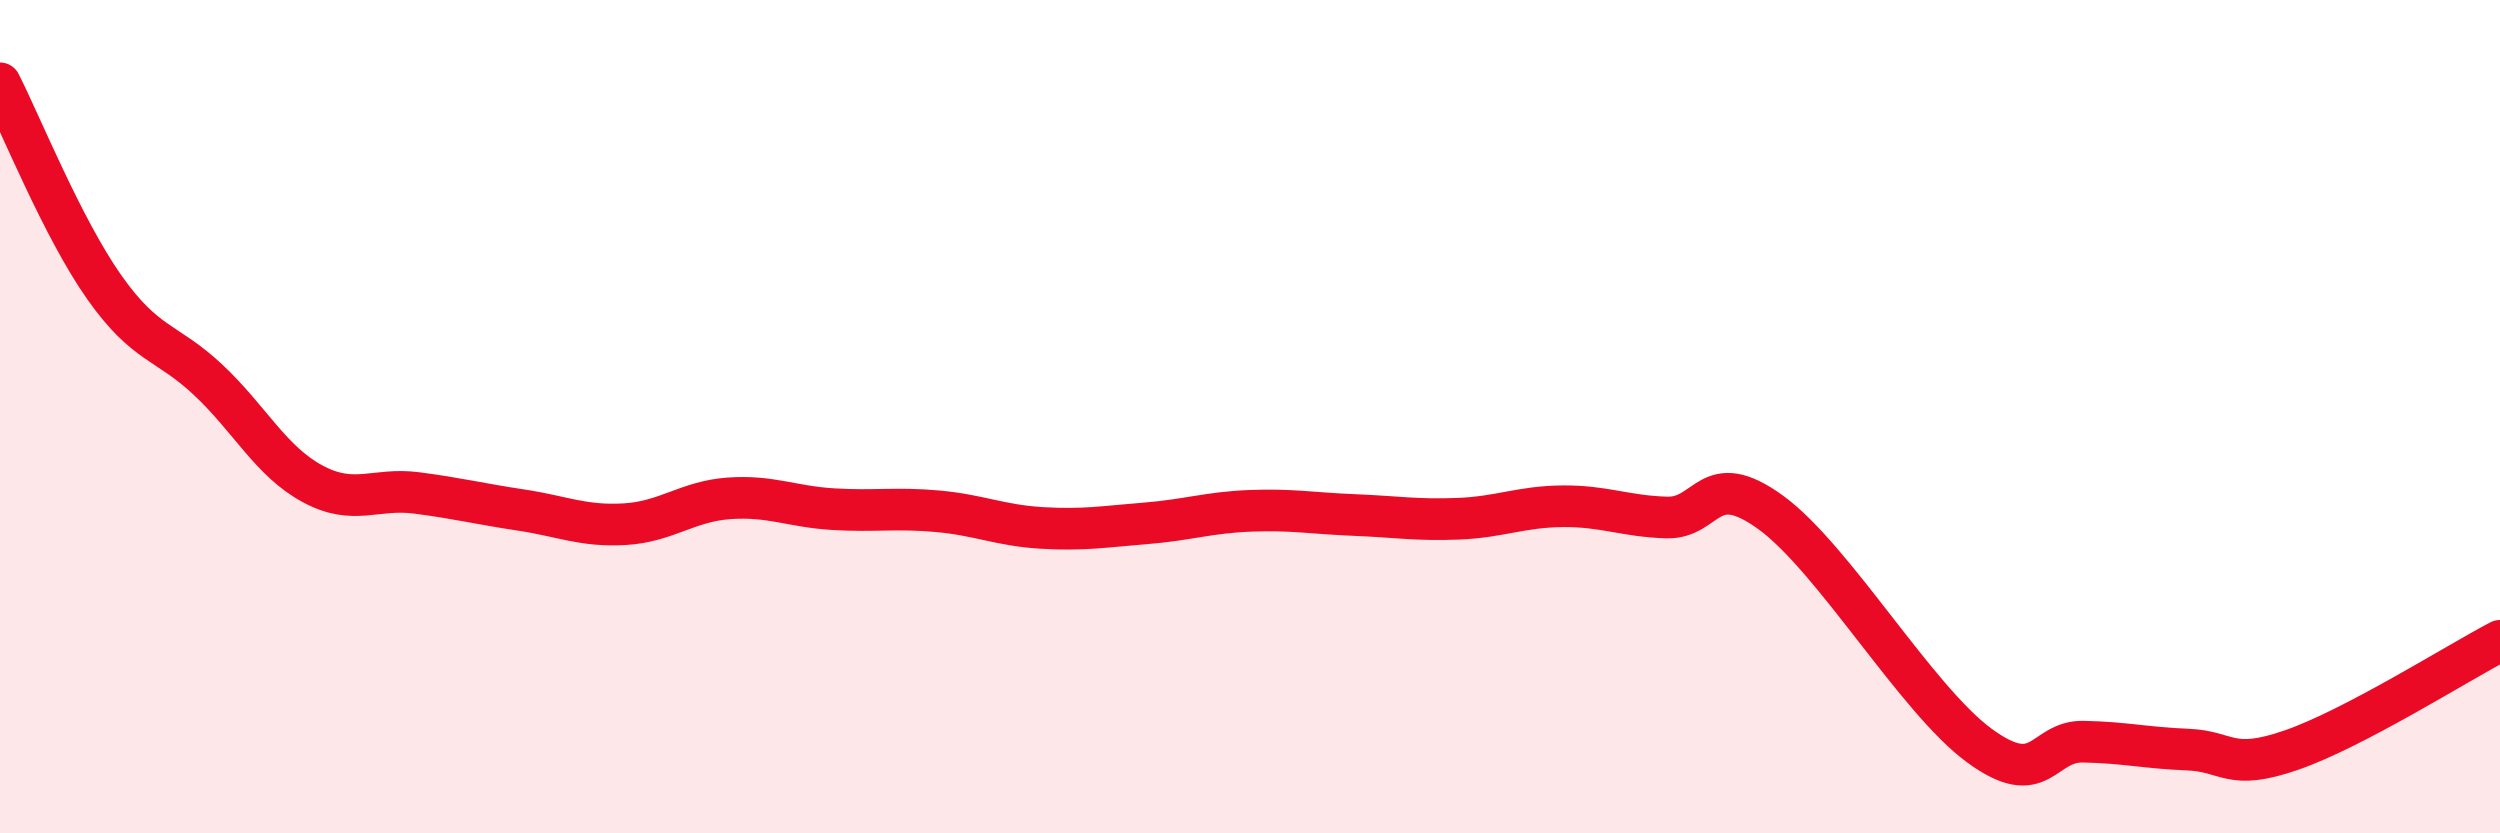 
    <svg width="60" height="20" viewBox="0 0 60 20" xmlns="http://www.w3.org/2000/svg">
      <path
        d="M 0,2 C 0.5,2.98 1.5,5.47 2.5,6.89 C 3.5,8.31 4,8.18 5,9.12 C 6,10.06 6.5,11.07 7.5,11.61 C 8.5,12.15 9,11.7 10,11.83 C 11,11.96 11.5,12.09 12.5,12.24 C 13.5,12.39 14,12.64 15,12.58 C 16,12.52 16.5,12.03 17.5,11.96 C 18.5,11.89 19,12.16 20,12.22 C 21,12.28 21.5,12.18 22.5,12.27 C 23.5,12.36 24,12.61 25,12.67 C 26,12.73 26.5,12.64 27.5,12.56 C 28.5,12.48 29,12.3 30,12.26 C 31,12.22 31.5,12.32 32.5,12.36 C 33.5,12.4 34,12.49 35,12.45 C 36,12.41 36.5,12.16 37.5,12.15 C 38.5,12.14 39,12.39 40,12.42 C 41,12.45 41,11.21 42.5,12.3 C 44,13.39 46,16.79 47.5,17.89 C 49,18.99 49,17.78 50,17.8 C 51,17.82 51.5,17.95 52.5,17.99 C 53.5,18.03 53.5,18.52 55,18 C 56.5,17.48 59,15.9 60,15.38L60 20L0 20Z"
        fill="#EB0A25"
        opacity="0.1"
        stroke-linecap="round"
        stroke-linejoin="round"
      />
      <path
        d="M 0,2 C 0.5,2.98 1.5,5.47 2.5,6.89 C 3.5,8.31 4,8.18 5,9.12 C 6,10.06 6.5,11.07 7.5,11.61 C 8.5,12.15 9,11.7 10,11.83 C 11,11.96 11.5,12.09 12.5,12.24 C 13.5,12.39 14,12.64 15,12.58 C 16,12.52 16.5,12.03 17.5,11.96 C 18.5,11.89 19,12.16 20,12.22 C 21,12.28 21.5,12.18 22.5,12.27 C 23.5,12.36 24,12.61 25,12.67 C 26,12.73 26.5,12.64 27.5,12.56 C 28.5,12.48 29,12.3 30,12.26 C 31,12.22 31.5,12.32 32.5,12.36 C 33.5,12.4 34,12.49 35,12.45 C 36,12.41 36.5,12.16 37.5,12.15 C 38.5,12.14 39,12.39 40,12.42 C 41,12.45 41,11.21 42.5,12.3 C 44,13.39 46,16.79 47.5,17.89 C 49,18.99 49,17.78 50,17.8 C 51,17.82 51.5,17.95 52.5,17.99 C 53.5,18.03 53.5,18.52 55,18 C 56.5,17.48 59,15.9 60,15.38"
        stroke="#EB0A25"
        stroke-width="1"
        fill="none"
        stroke-linecap="round"
        stroke-linejoin="round"
      />
    </svg>
  
